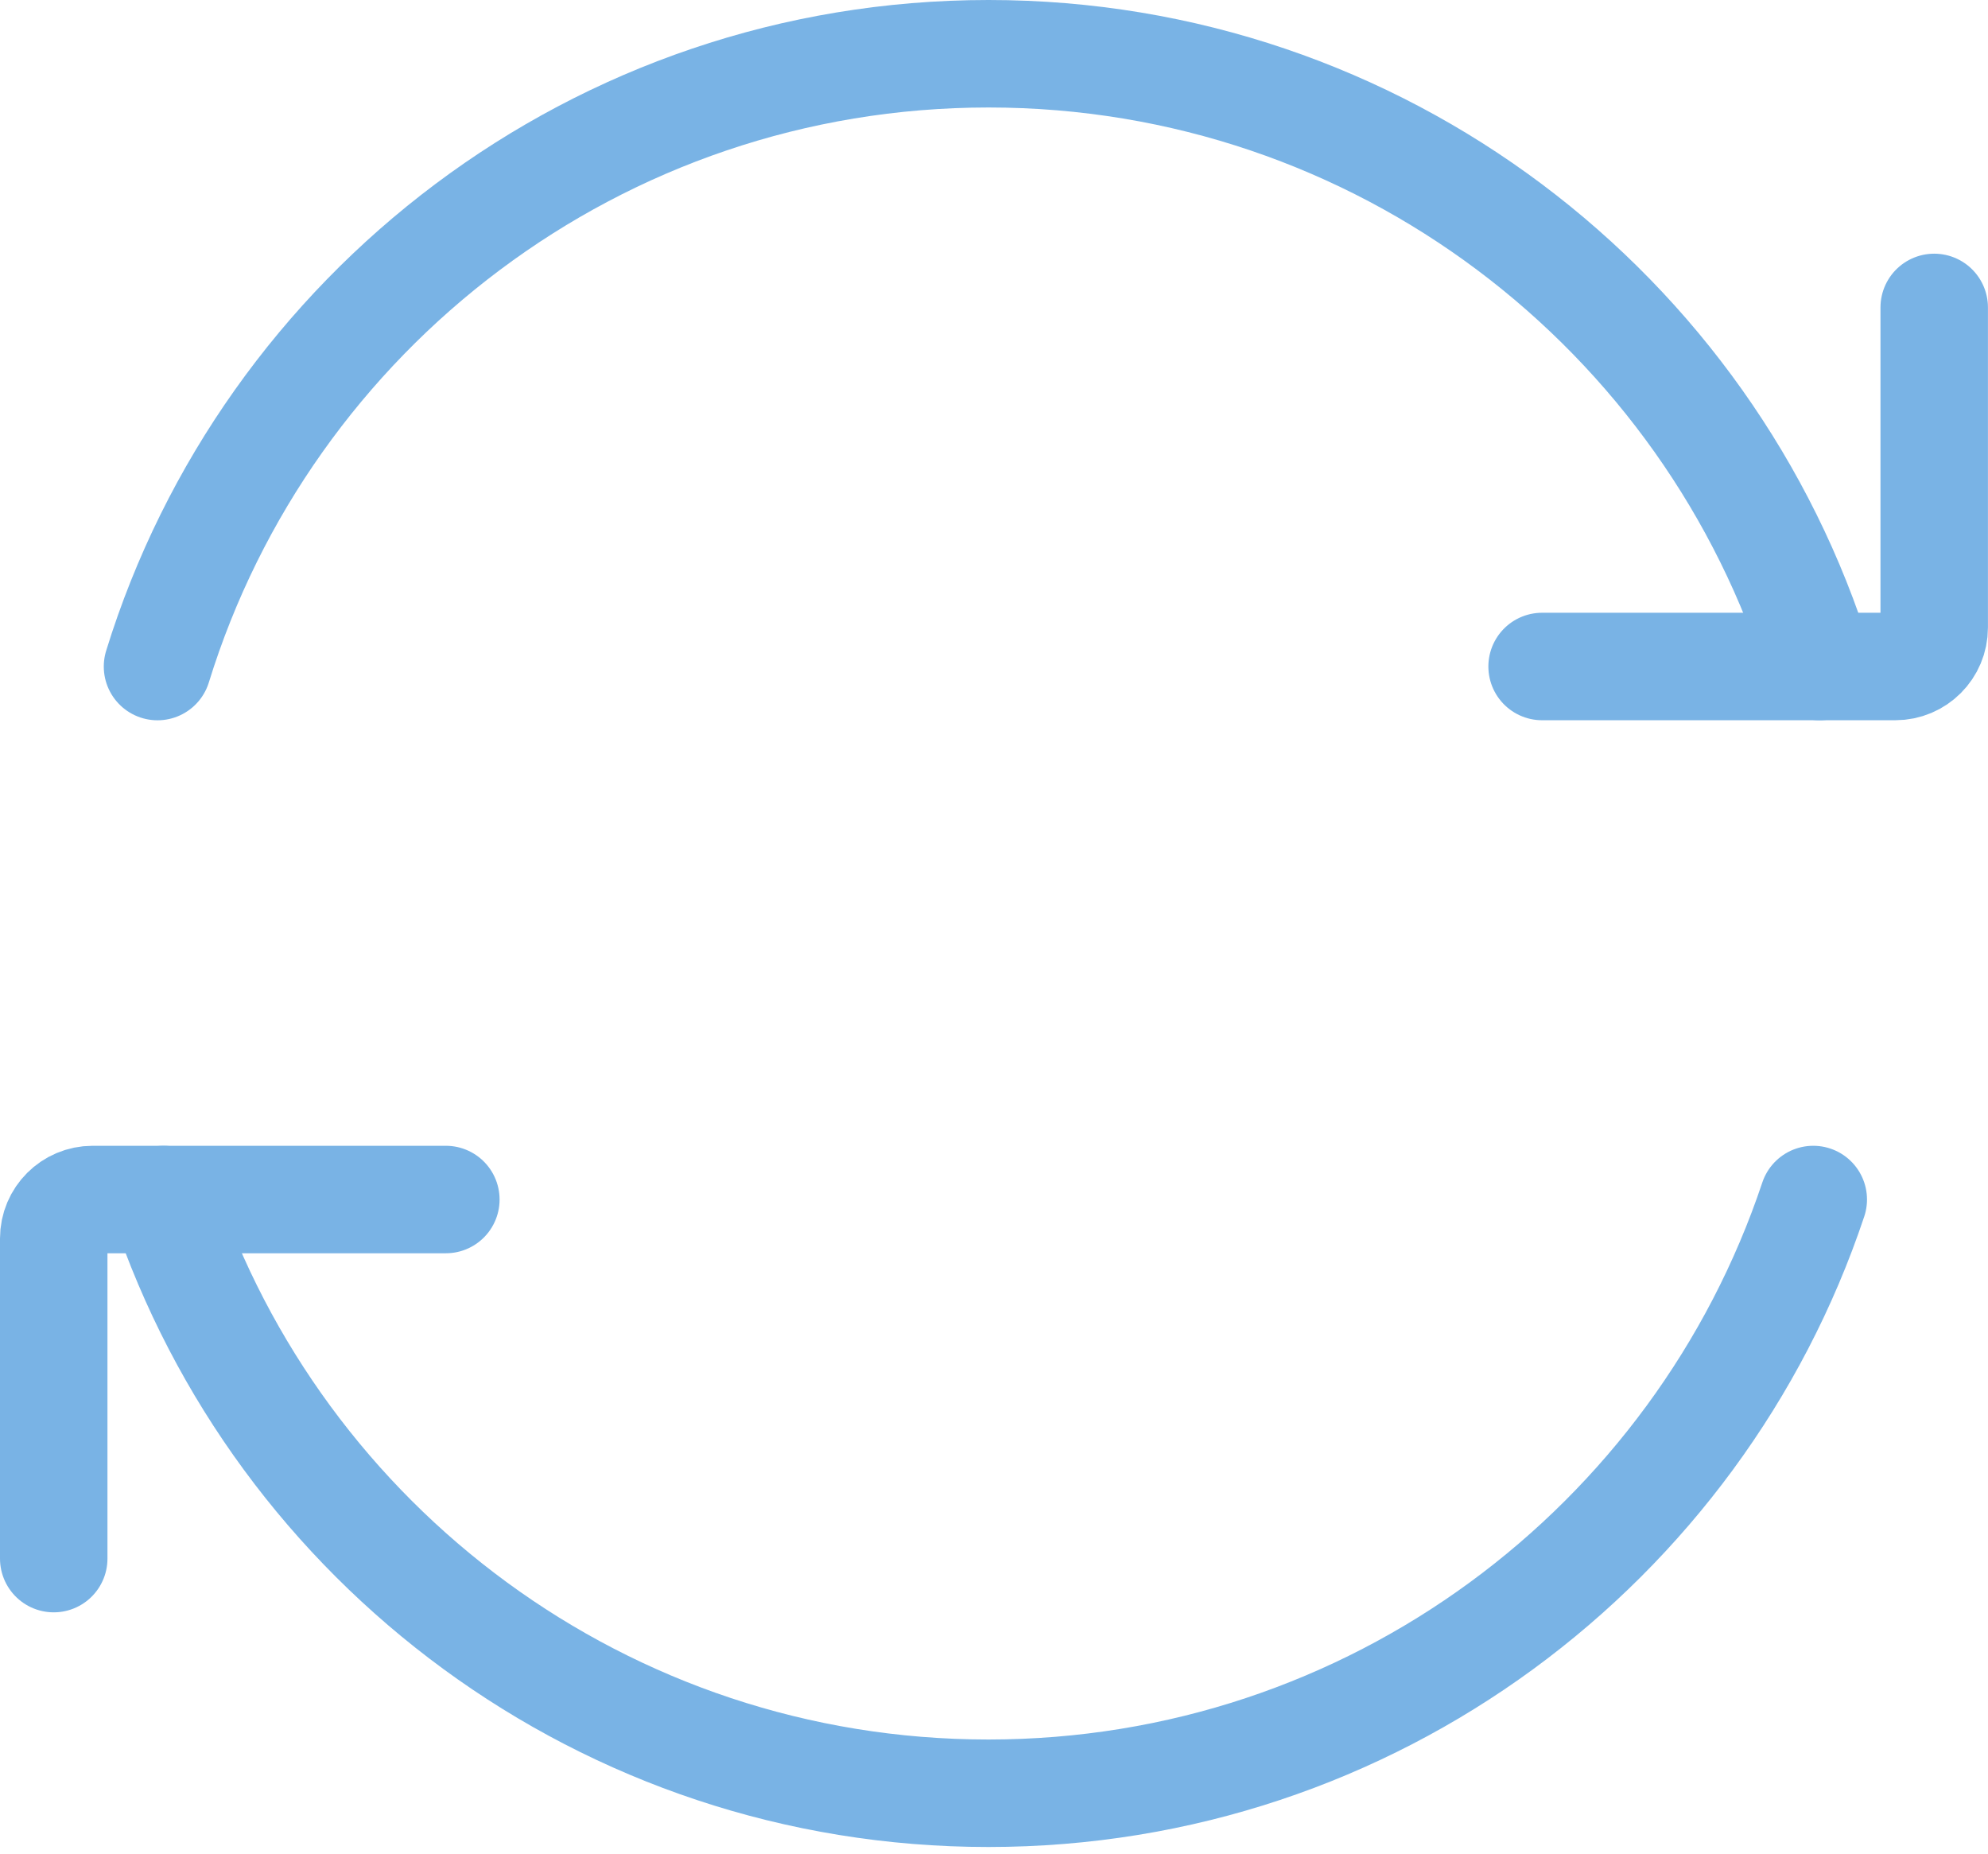 <svg width="74" height="69" viewBox="0 0 74 69" fill="none" xmlns="http://www.w3.org/2000/svg">
<path d="M67.496 44.641C63.202 57.482 51.077 66.737 36.791 66.737C22.505 66.737 10.38 57.482 6.086 44.641" stroke="#79B3E5" stroke-width="4" stroke-miterlimit="10" stroke-linecap="round"/>
<path d="M5.863 24.806C9.942 11.597 22.249 2 36.797 2C51.344 2 63.651 11.597 67.73 24.805" stroke="#79B3E5" stroke-width="4" stroke-miterlimit="10" stroke-linecap="round"/>
<path d="M57.402 24.804H70.549C71.35 24.804 71.998 24.155 71.998 23.355V11.441" stroke="#79B3E5" stroke-width="4" stroke-miterlimit="10" stroke-linecap="round"/>
<path d="M16.596 44.641H3.449C2.649 44.641 2 45.289 2 46.09V58.004" stroke="#79B3E5" stroke-width="4" stroke-miterlimit="10" stroke-linecap="round"/>
</svg>
